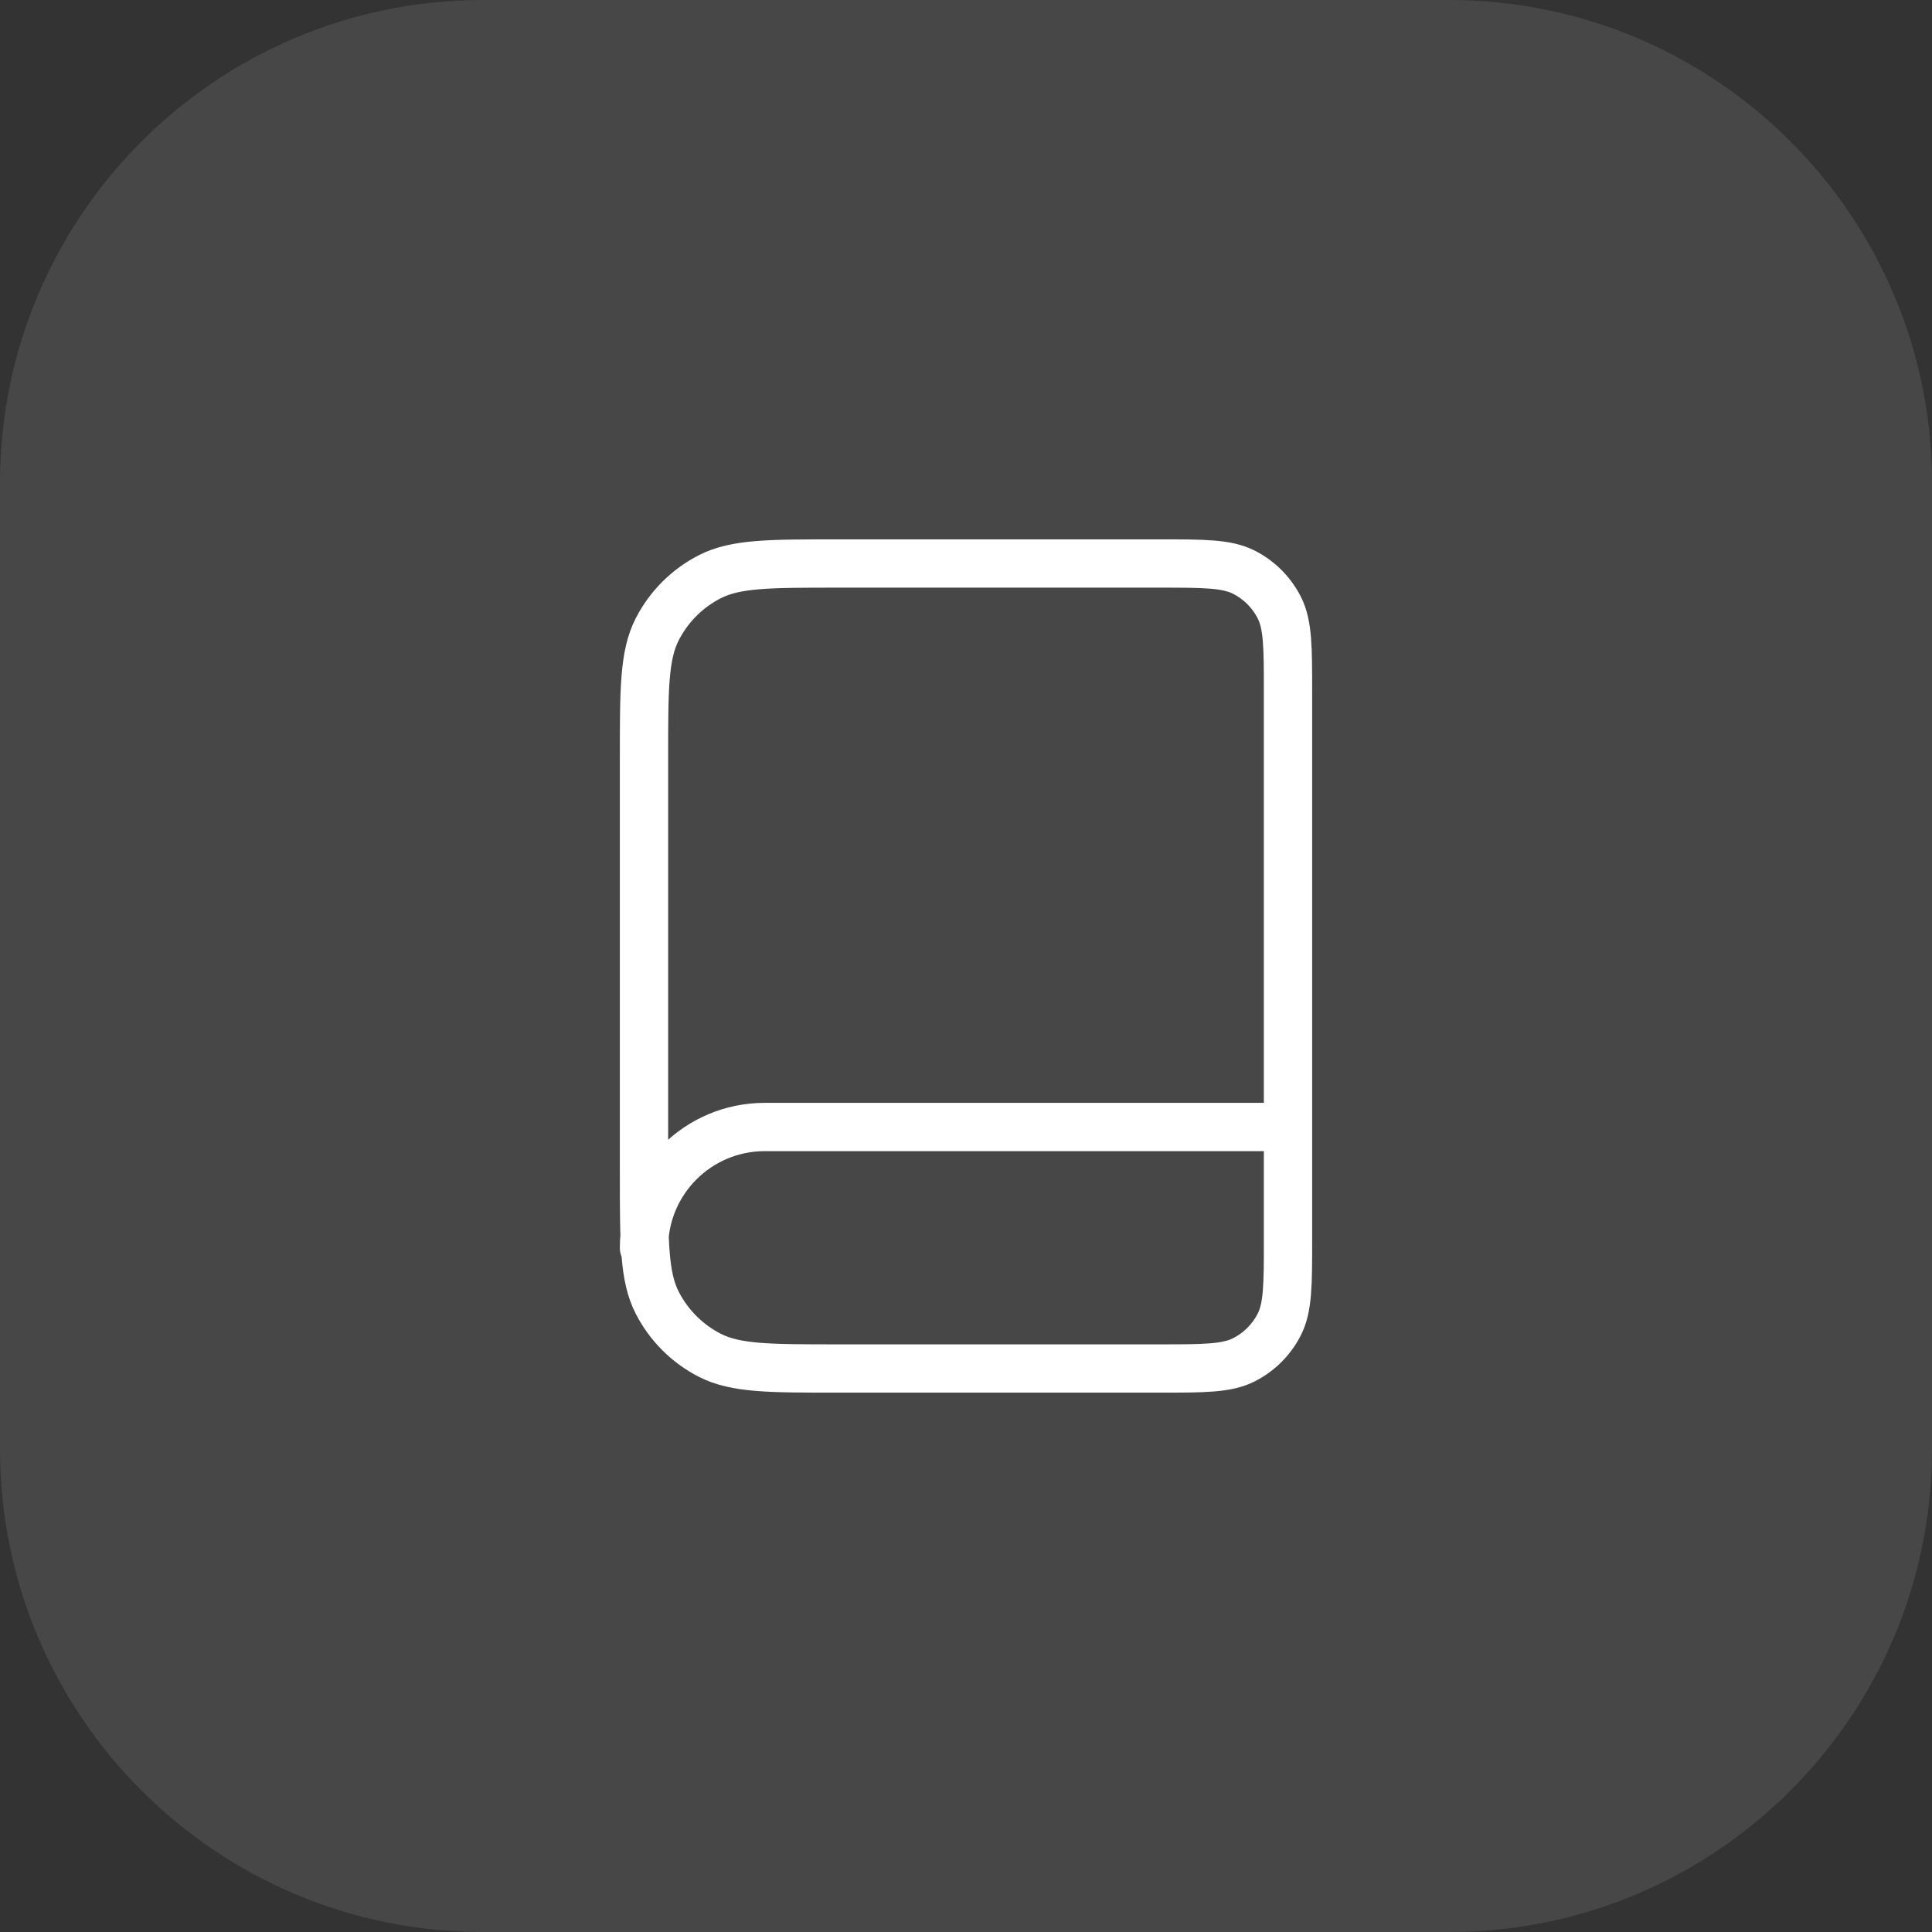 <svg width="48" height="48" viewBox="0 0 48 48" fill="none" xmlns="http://www.w3.org/2000/svg">
<rect x="0" y="0" width="48" height="48" fill="#333333" stroke="none"/>
<path d="M0 12C0 5.373 5.373 0 12 0H36C42.627 0 48 5.373 48 12V36C48 42.627 42.627 48 36 48H12C5.373 48 0 42.627 0 36V12Z" fill="white" fill-opacity="0.1"/>
<path d="M32 31V28H19C17.343 28 16 29.343 16 31M20.8 34H28.8C29.92 34 30.48 34 30.908 33.782C31.284 33.59 31.59 33.284 31.782 32.908C32 32.48 32 31.92 32 30.8V17.2C32 16.08 32 15.52 31.782 15.092C31.59 14.716 31.284 14.41 30.908 14.218C30.48 14 29.92 14 28.8 14H20.8C19.12 14 18.28 14 17.638 14.327C17.073 14.615 16.615 15.073 16.327 15.638C16 16.28 16 17.12 16 18.8V29.2C16 30.88 16 31.72 16.327 32.362C16.615 32.926 17.073 33.385 17.638 33.673C18.28 34 19.12 34 20.8 34Z" stroke="white" stroke-width="1.2" stroke-linecap="round" stroke-linejoin="round"/>
</svg>

